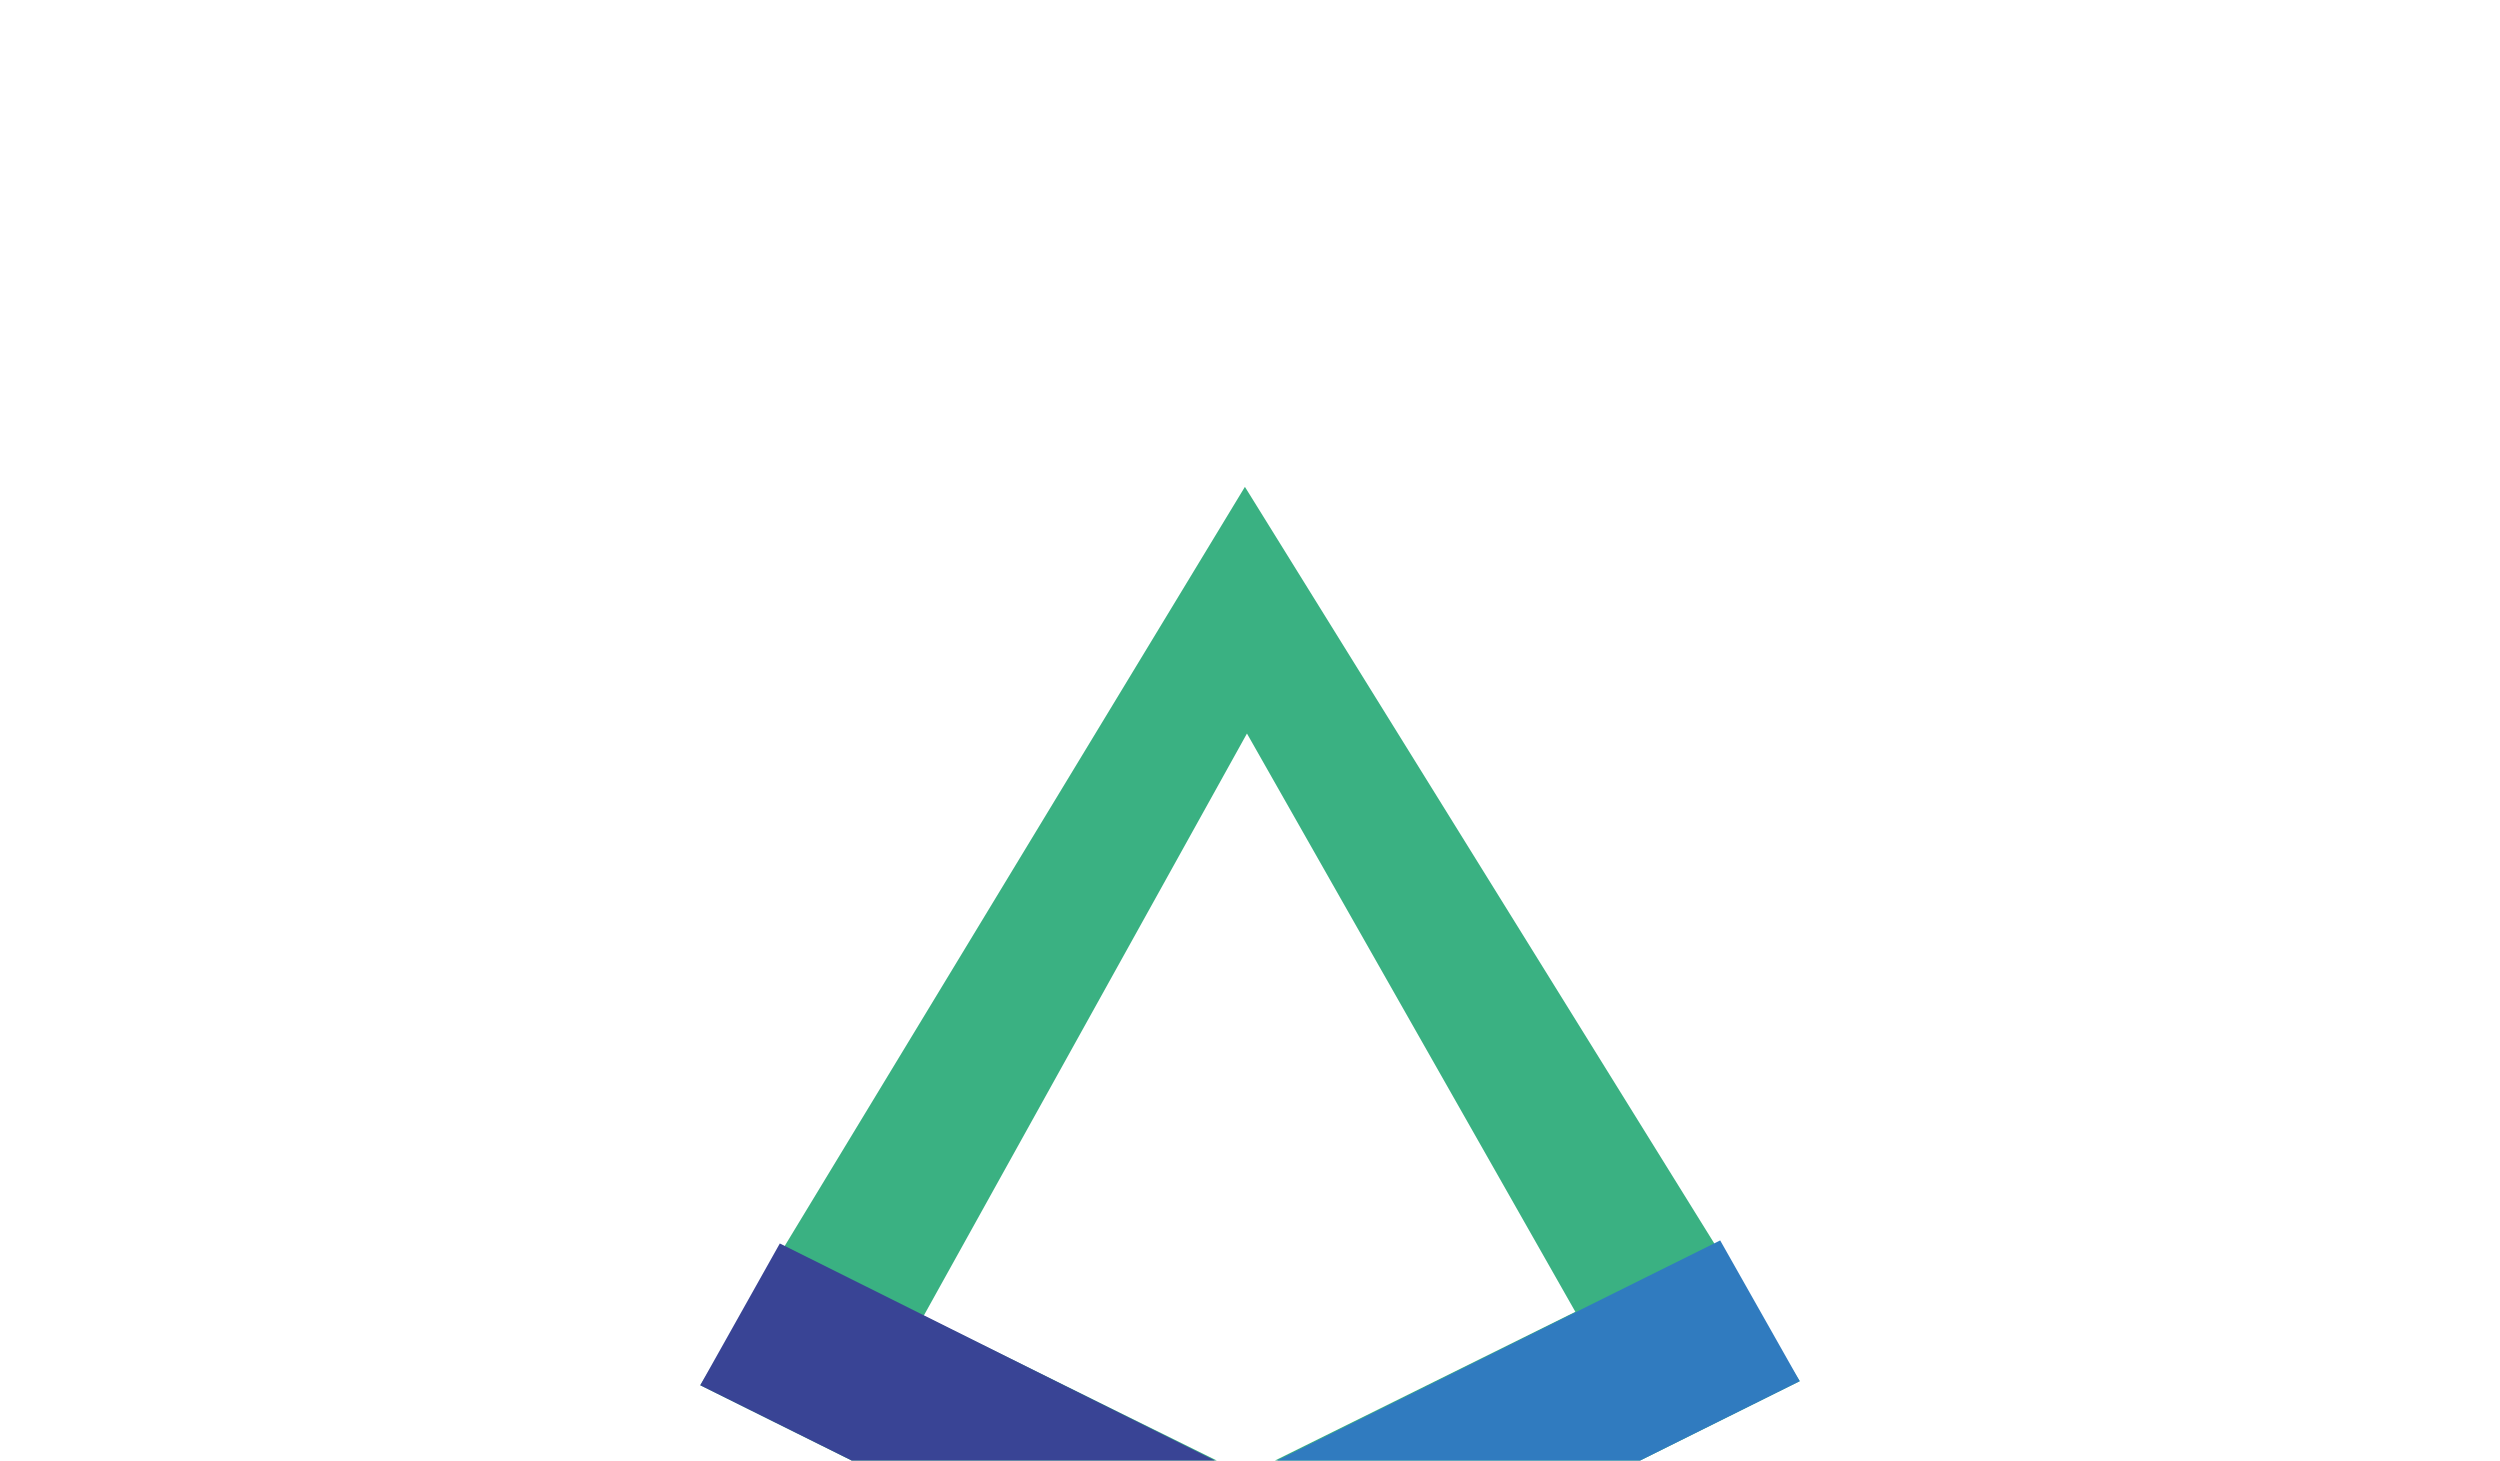 <svg id="Layer_1" data-name="Layer 1" xmlns="http://www.w3.org/2000/svg" viewBox="0 0 1027 600"><desc>Web Design Tyne and Wear - Web design, social media, branding and graphic design specialists - MOTO Digital the creative marketing agency  +44 0191 695 9980</desc>
<defs><style>.cls-1{fill:#3ab182;}.cls-2{fill:#307bbf;}.cls-3{fill:#394495;}</style></defs><path class="cls-1" d="M379.43,540.56,512.25,301.33,647.16,538.89l-135.33,67ZM511.41,200,287.67,569.06,511.83,680.5l227.5-113.12Z"/><polygon class="cls-2" points="511.83 680.5 511.83 606.34 706.65 509.56 739.33 567.38 511.83 680.5"/><polygon class="cls-3" points="511.83 680.5 511.83 606.34 320.35 510.82 287.67 569.06 511.83 680.5"/></svg>